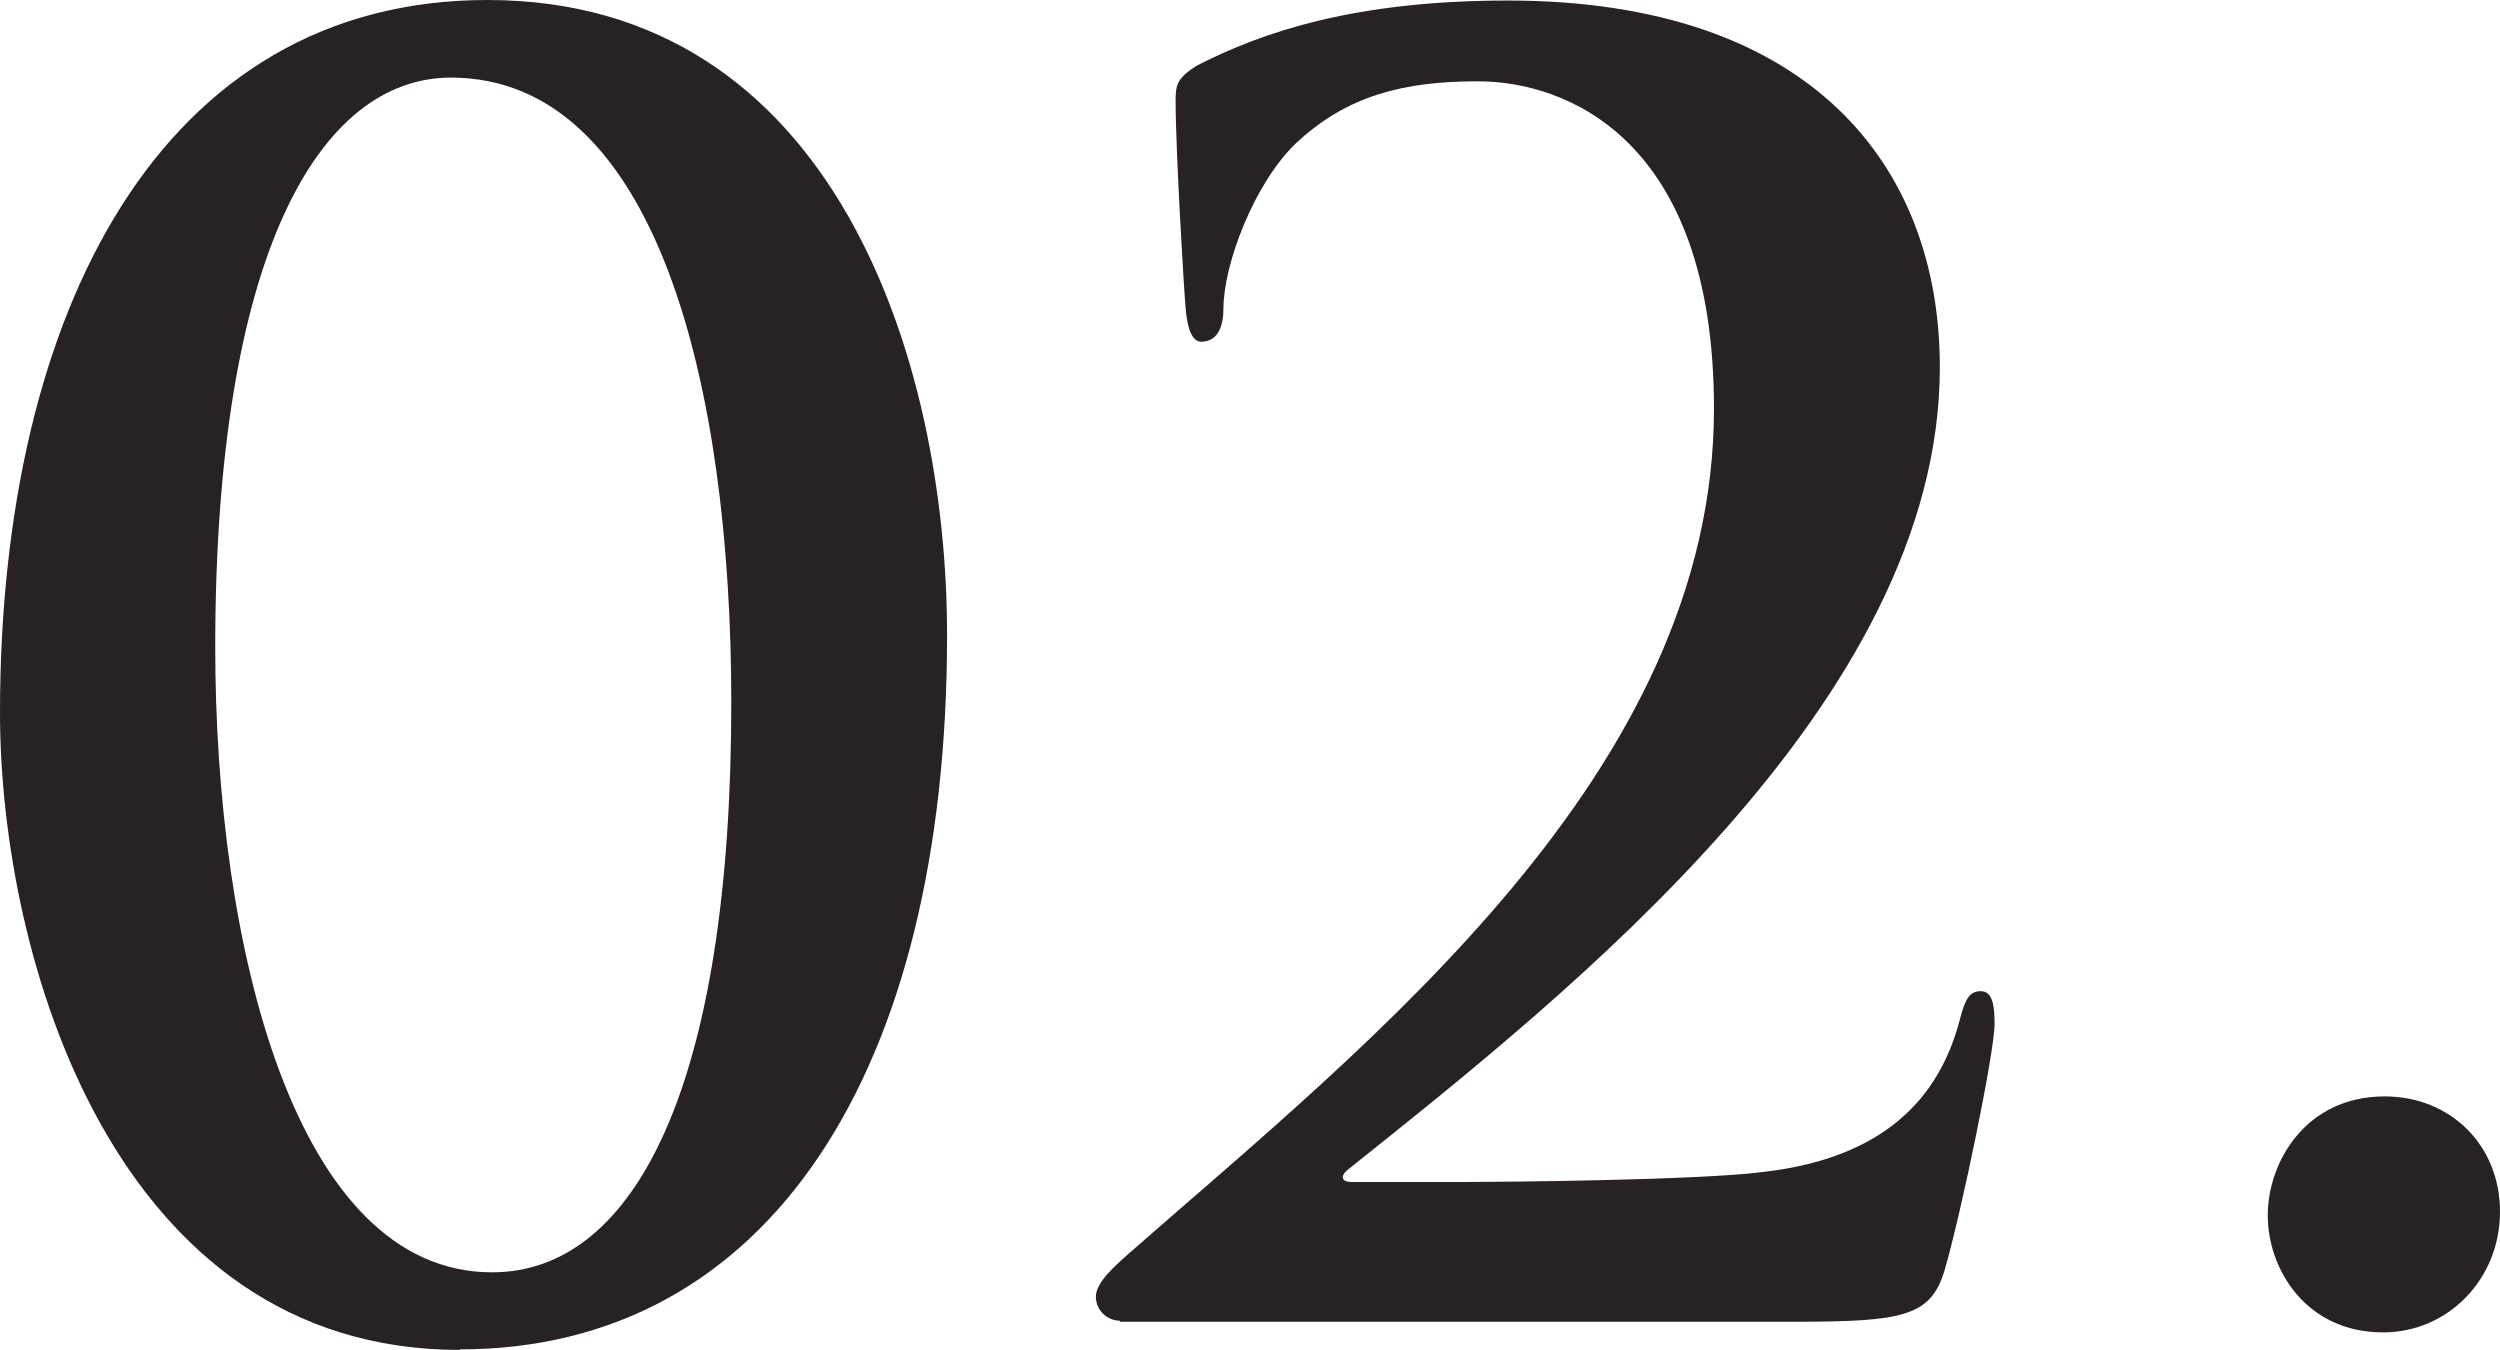 <?xml version="1.0" encoding="UTF-8"?><svg id="_レイヤー_2" xmlns="http://www.w3.org/2000/svg" viewBox="0 0 47.04 25.4"><defs><style>.cls-1{fill:#282222;}</style></defs><g id="_レイヤー_1-2"><path class="cls-1" d="M8.65,25.4C2.14,25.4,0,18.01,0,13.41,0,5.86,3.04,0,9.17,0c6.54,0,8.65,6.8,8.65,11.95,0,8.23-3.37,13.44-9.17,13.44h0ZM8.49,1.46c-2.49,0-4.44,3.34-4.44,10.72,0,5.6,1.49,11.76,5.21,11.76,2.69,0,4.5-3.53,4.5-10.72,0-5.93-1.39-11.76-5.28-11.76h.01Z"/><path class="cls-1" d="M21.07,24.85c-.23,0-.45-.19-.45-.45s.32-.55.65-.84c4.54-3.98,10.98-9.04,10.98-15.87,0-5.12-2.82-6.16-4.44-6.16-1.39,0-2.46.26-3.43,1.17-.78.75-1.36,2.27-1.36,3.11,0,.32-.1.62-.42.62-.16,0-.26-.23-.29-.62-.03-.29-.19-2.98-.19-3.92,0-.29.03-.42.39-.65C23.77.59,25.52.01,28.37.01c5.7,0,8.13,3.11,8.13,6.9,0,6.28-6.96,11.76-11.14,15.1-.16.13-.1.23.06.23h2.2c.55,0,4.37-.03,5.57-.19,2.23-.26,3.3-1.36,3.69-2.88.1-.39.19-.52.39-.52.23,0,.26.29.26.62,0,.52-.62,3.53-.94,4.63-.26.87-.78.97-2.82.97h-12.7v-.02Z"/><path class="cls-1" d="M42.67,22.87c0-1,.71-2.24,2.2-2.24,1.23,0,2.17.91,2.17,2.17s-.97,2.27-2.2,2.27c-1.46,0-2.17-1.2-2.17-2.2Z"/></g></svg>